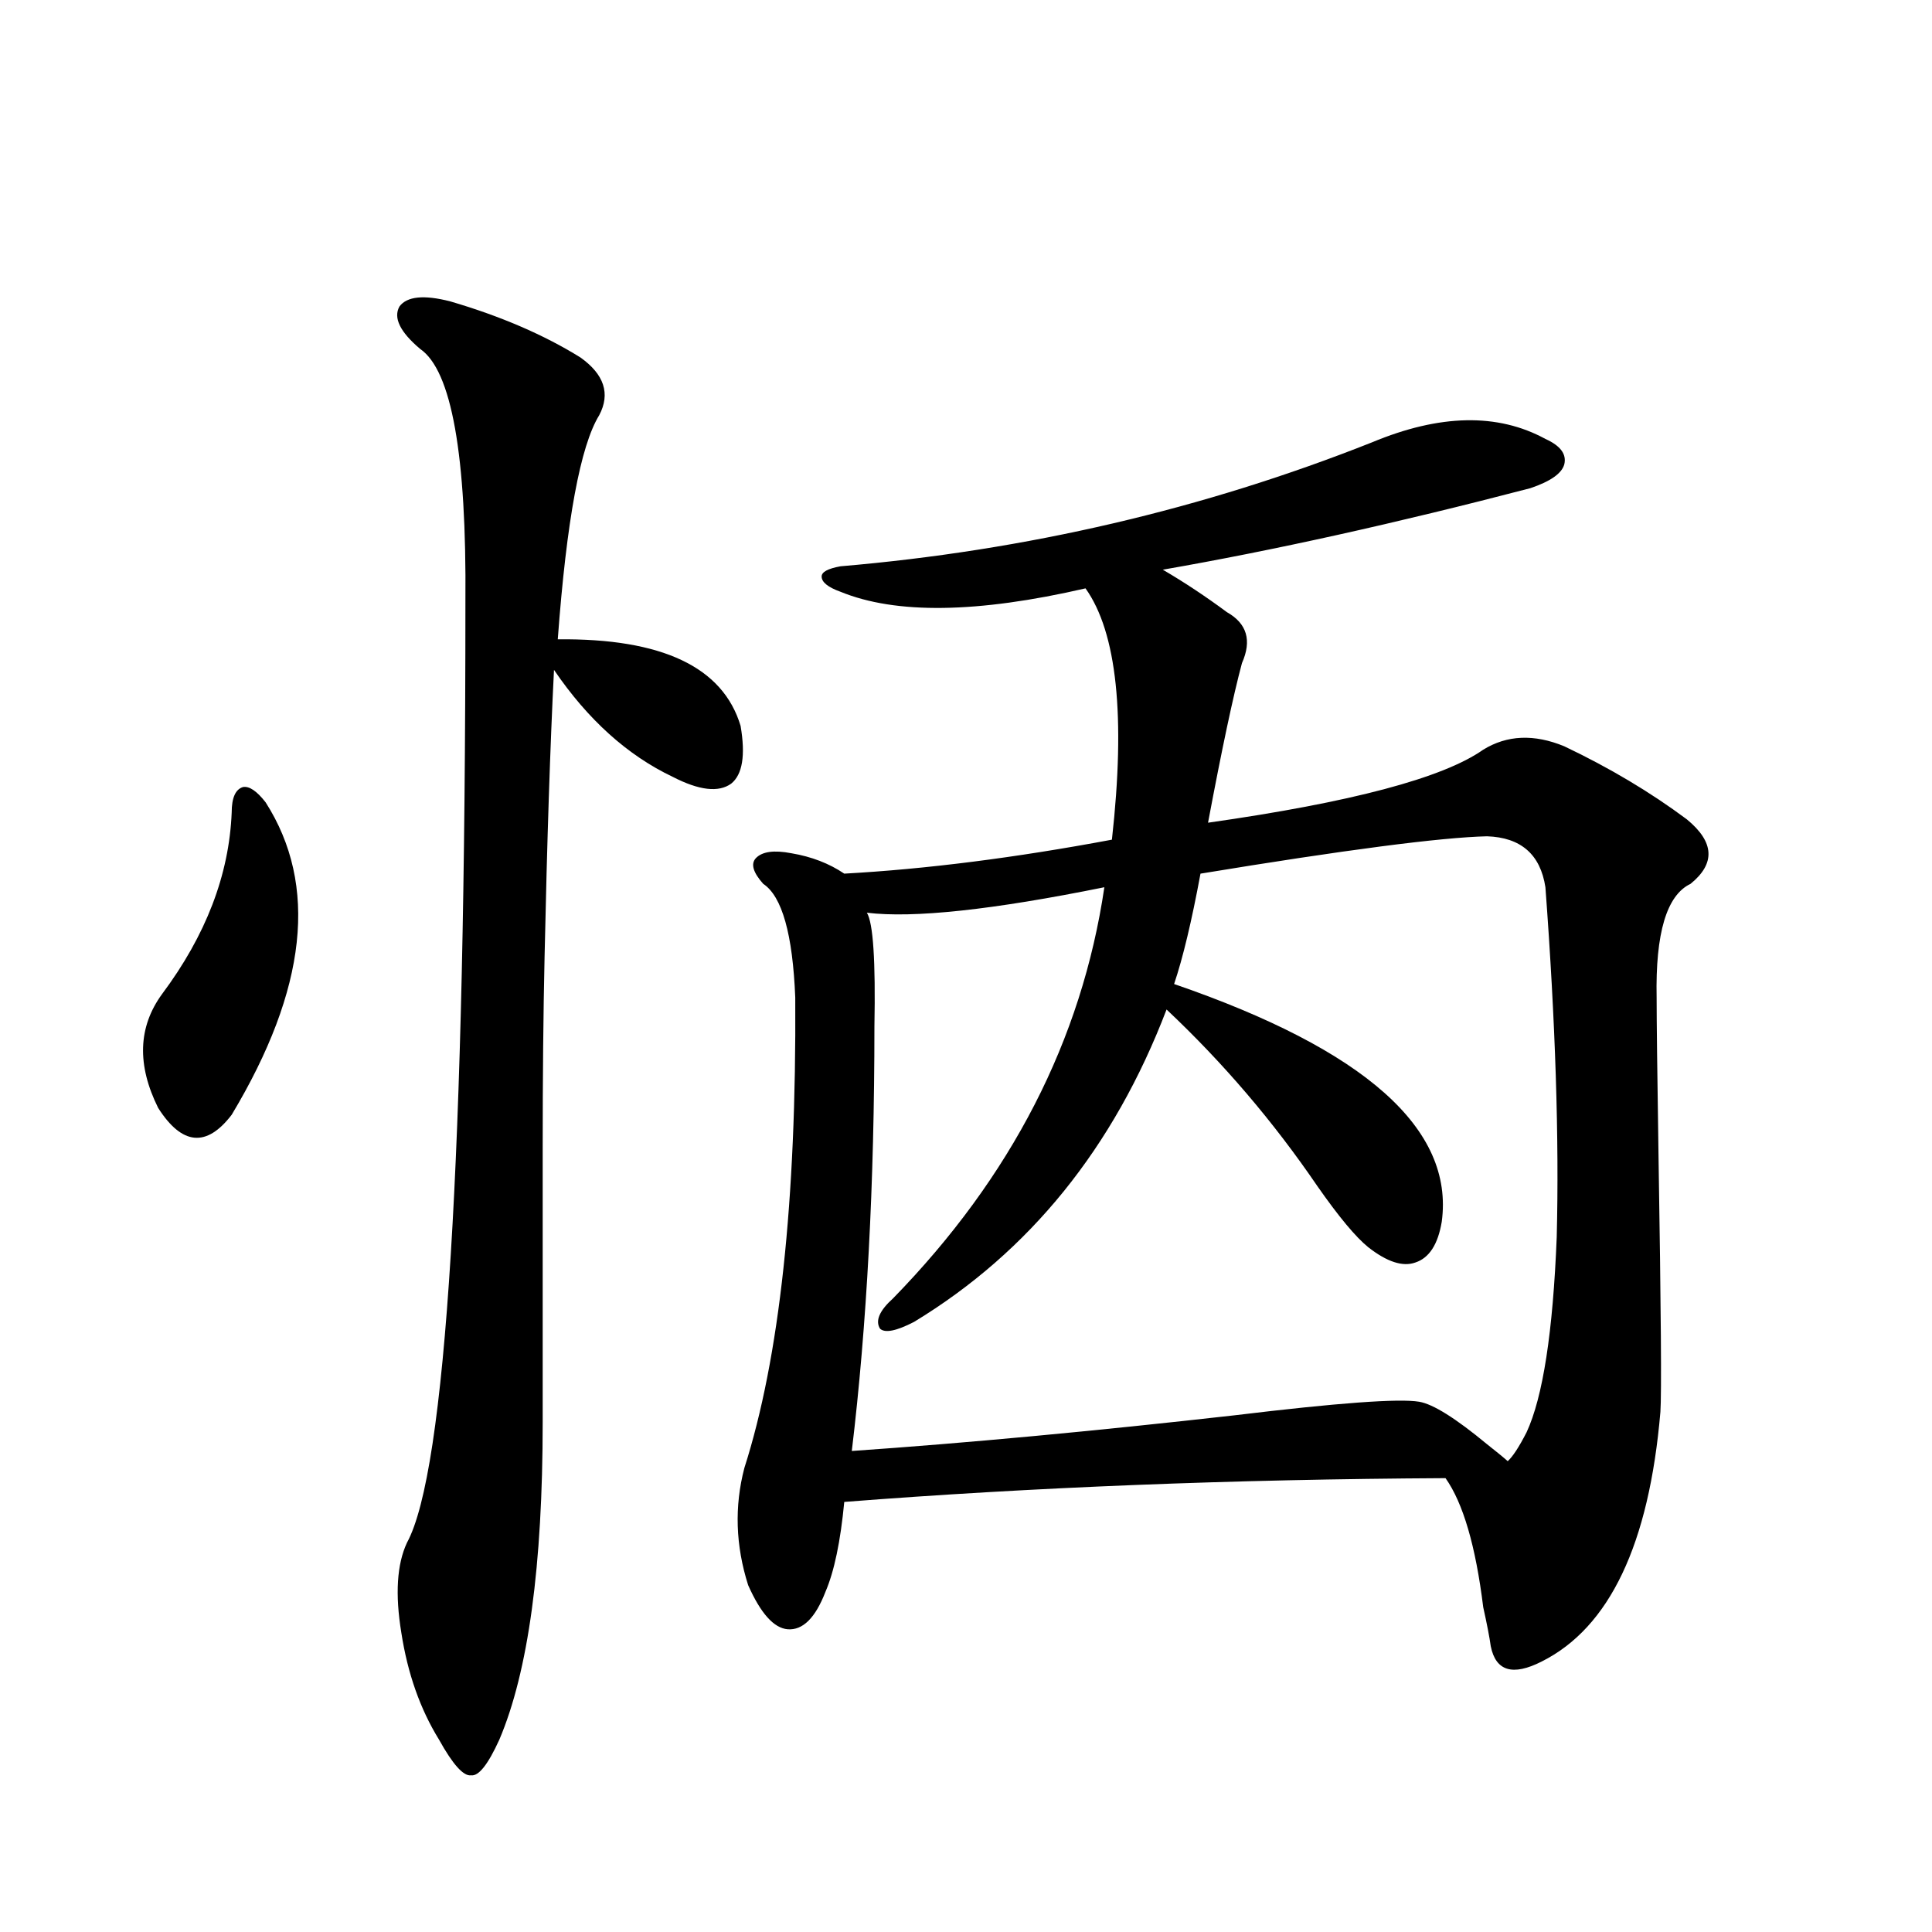 <?xml version="1.0" encoding="utf-8"?>
<!-- Generator: Adobe Illustrator 16.0.0, SVG Export Plug-In . SVG Version: 6.00 Build 0)  -->
<!DOCTYPE svg PUBLIC "-//W3C//DTD SVG 1.1//EN" "http://www.w3.org/Graphics/SVG/1.1/DTD/svg11.dtd">
<svg version="1.1" id="图层_1" xmlns="http://www.w3.org/2000/svg" xmlns:xlink="http://www.w3.org/1999/xlink" x="0px" y="0px"
	 width="1000px" height="1000px" viewBox="0 0 1000 1000" enable-background="new 0 0 1000 1000" xml:space="preserve">
<path d="M137.484,415.281c27.316,42.778,21.463,96.68-17.561,161.719c-13.018,17.002-25.7,15.82-38.048-3.516
	c-11.066-22.261-10.411-41.885,1.951-58.887c22.759-30.459,34.786-61.812,36.097-94.043c0-7.607,1.951-12.002,5.854-13.184
	C129.024,406.795,132.927,409.432,137.484,415.281z M233.092,156.004c26.006,7.622,48.444,17.29,67.315,29.004
	c12.348,8.789,15.609,18.76,9.756,29.883c-9.756,15.82-16.92,54.492-21.463,116.016c53.978-0.576,85.517,14.365,94.632,44.824
	c2.592,15.244,0.976,25.2-4.878,29.883c-6.509,4.697-16.585,3.516-30.243-3.516c-23.414-11.123-43.901-29.58-61.462-55.371
	c-1.951,38.672-3.582,88.193-4.878,148.535c-0.655,29.307-0.976,62.402-0.976,99.316c0,32.231,0,79.404,0,141.504
	c0,74.419-7.484,129.199-22.438,164.355c-5.854,12.882-10.731,19.034-14.634,18.457c-3.902,0.577-9.436-5.575-16.585-18.457
	c-9.756-15.82-16.265-34.277-19.512-55.371c-3.262-19.912-2.286-35.444,2.927-46.582c20.152-36.914,30.243-199.209,30.243-486.914
	c0.641-76.162-7.164-119.819-23.414-130.957c-10.411-8.789-13.993-16.108-10.731-21.973
	C210.653,153.367,219.434,152.488,233.092,156.004z M710.153,228.953c35.121-14.639,65.029-15.229,89.754-1.758
	c7.805,3.516,11.052,7.91,9.756,13.184c-1.311,4.697-7.164,8.789-17.561,12.305c-69.602,18.169-133.015,32.231-190.239,42.188
	c11.052,6.455,22.104,13.774,33.17,21.973c10.396,5.864,13.003,14.653,7.805,26.367c-4.558,17.002-10.411,44.536-17.561,82.617
	c74.145-10.547,121.613-23.14,142.436-37.793c12.348-7.607,26.341-8.198,41.95-1.758c23.414,11.138,44.542,23.73,63.413,37.793
	c14.299,11.729,14.954,22.852,1.951,33.398c-12.362,5.864-18.216,25.488-17.561,58.887c0,11.729,0.32,38.975,0.976,81.738
	c1.296,79.692,1.616,123.926,0.976,132.715c-5.854,68.555-26.341,111.621-61.462,129.199c-14.969,7.608-23.749,4.972-26.341-7.91
	c-0.655-4.696-1.951-11.426-3.902-20.215c-3.902-31.641-10.411-53.901-19.512-66.797c-109.921,0.591-213.653,4.697-311.212,12.305
	c-1.951,20.518-5.213,36.035-9.756,46.582c-5.213,13.473-11.707,19.913-19.512,19.336c-7.164-0.59-13.993-8.212-20.487-22.852
	c-6.509-20.503-7.164-40.718-1.951-60.645c18.201-56.826,26.981-137.988,26.341-243.457c-1.311-32.808-6.829-52.432-16.585-58.887
	c-5.213-5.85-6.509-10.244-3.902-13.184c3.247-3.516,9.421-4.395,18.536-2.637c10.396,1.758,19.512,5.273,27.316,10.547
	c42.271-2.334,88.443-8.198,138.533-17.578c7.149-63.857,2.592-107.227-13.658-130.078c-55.943,12.896-98.214,13.486-126.826,1.758
	c-6.509-2.334-9.756-4.971-9.756-7.91c0-2.334,3.247-4.092,9.756-5.273C531.286,284.915,622.991,263.533,710.153,228.953z
	 M452.599,531.297c0,81.45-3.902,154.688-11.707,219.727c59.176-4.092,125.195-10.244,198.044-18.457
	c53.322-6.44,85.196-8.789,95.607-7.031c7.149,1.182,18.856,8.501,35.121,21.973c5.198,4.106,8.78,7.031,10.731,8.789
	c2.592-2.334,5.854-7.319,9.756-14.941c8.445-18.154,13.658-51.855,15.609-101.074c1.296-50.977-0.655-111.318-5.854-181.055
	c-2.606-16.987-12.683-25.776-30.243-26.367c-24.069,0.591-73.504,7.031-148.289,19.336c-4.558,24.609-9.115,43.657-13.658,57.129
	c98.854,33.989,145.027,75.01,138.533,123.047c-1.951,11.729-6.509,18.76-13.658,21.094c-6.509,2.349-14.634-0.288-24.39-7.91
	c-6.509-5.273-15.289-15.82-26.341-31.641c-22.773-33.398-48.779-63.857-78.047-91.406
	c-27.316,71.494-70.897,125.396-130.729,161.719c-9.115,4.697-14.969,5.864-17.561,3.516c-2.606-4.092-0.335-9.365,6.829-15.82
	c61.127-62.69,97.559-133.594,109.266-212.695c-57.895,11.729-98.869,16.123-122.924,13.184
	C451.943,477.684,453.239,497.322,452.599,531.297z"/>
</svg>
